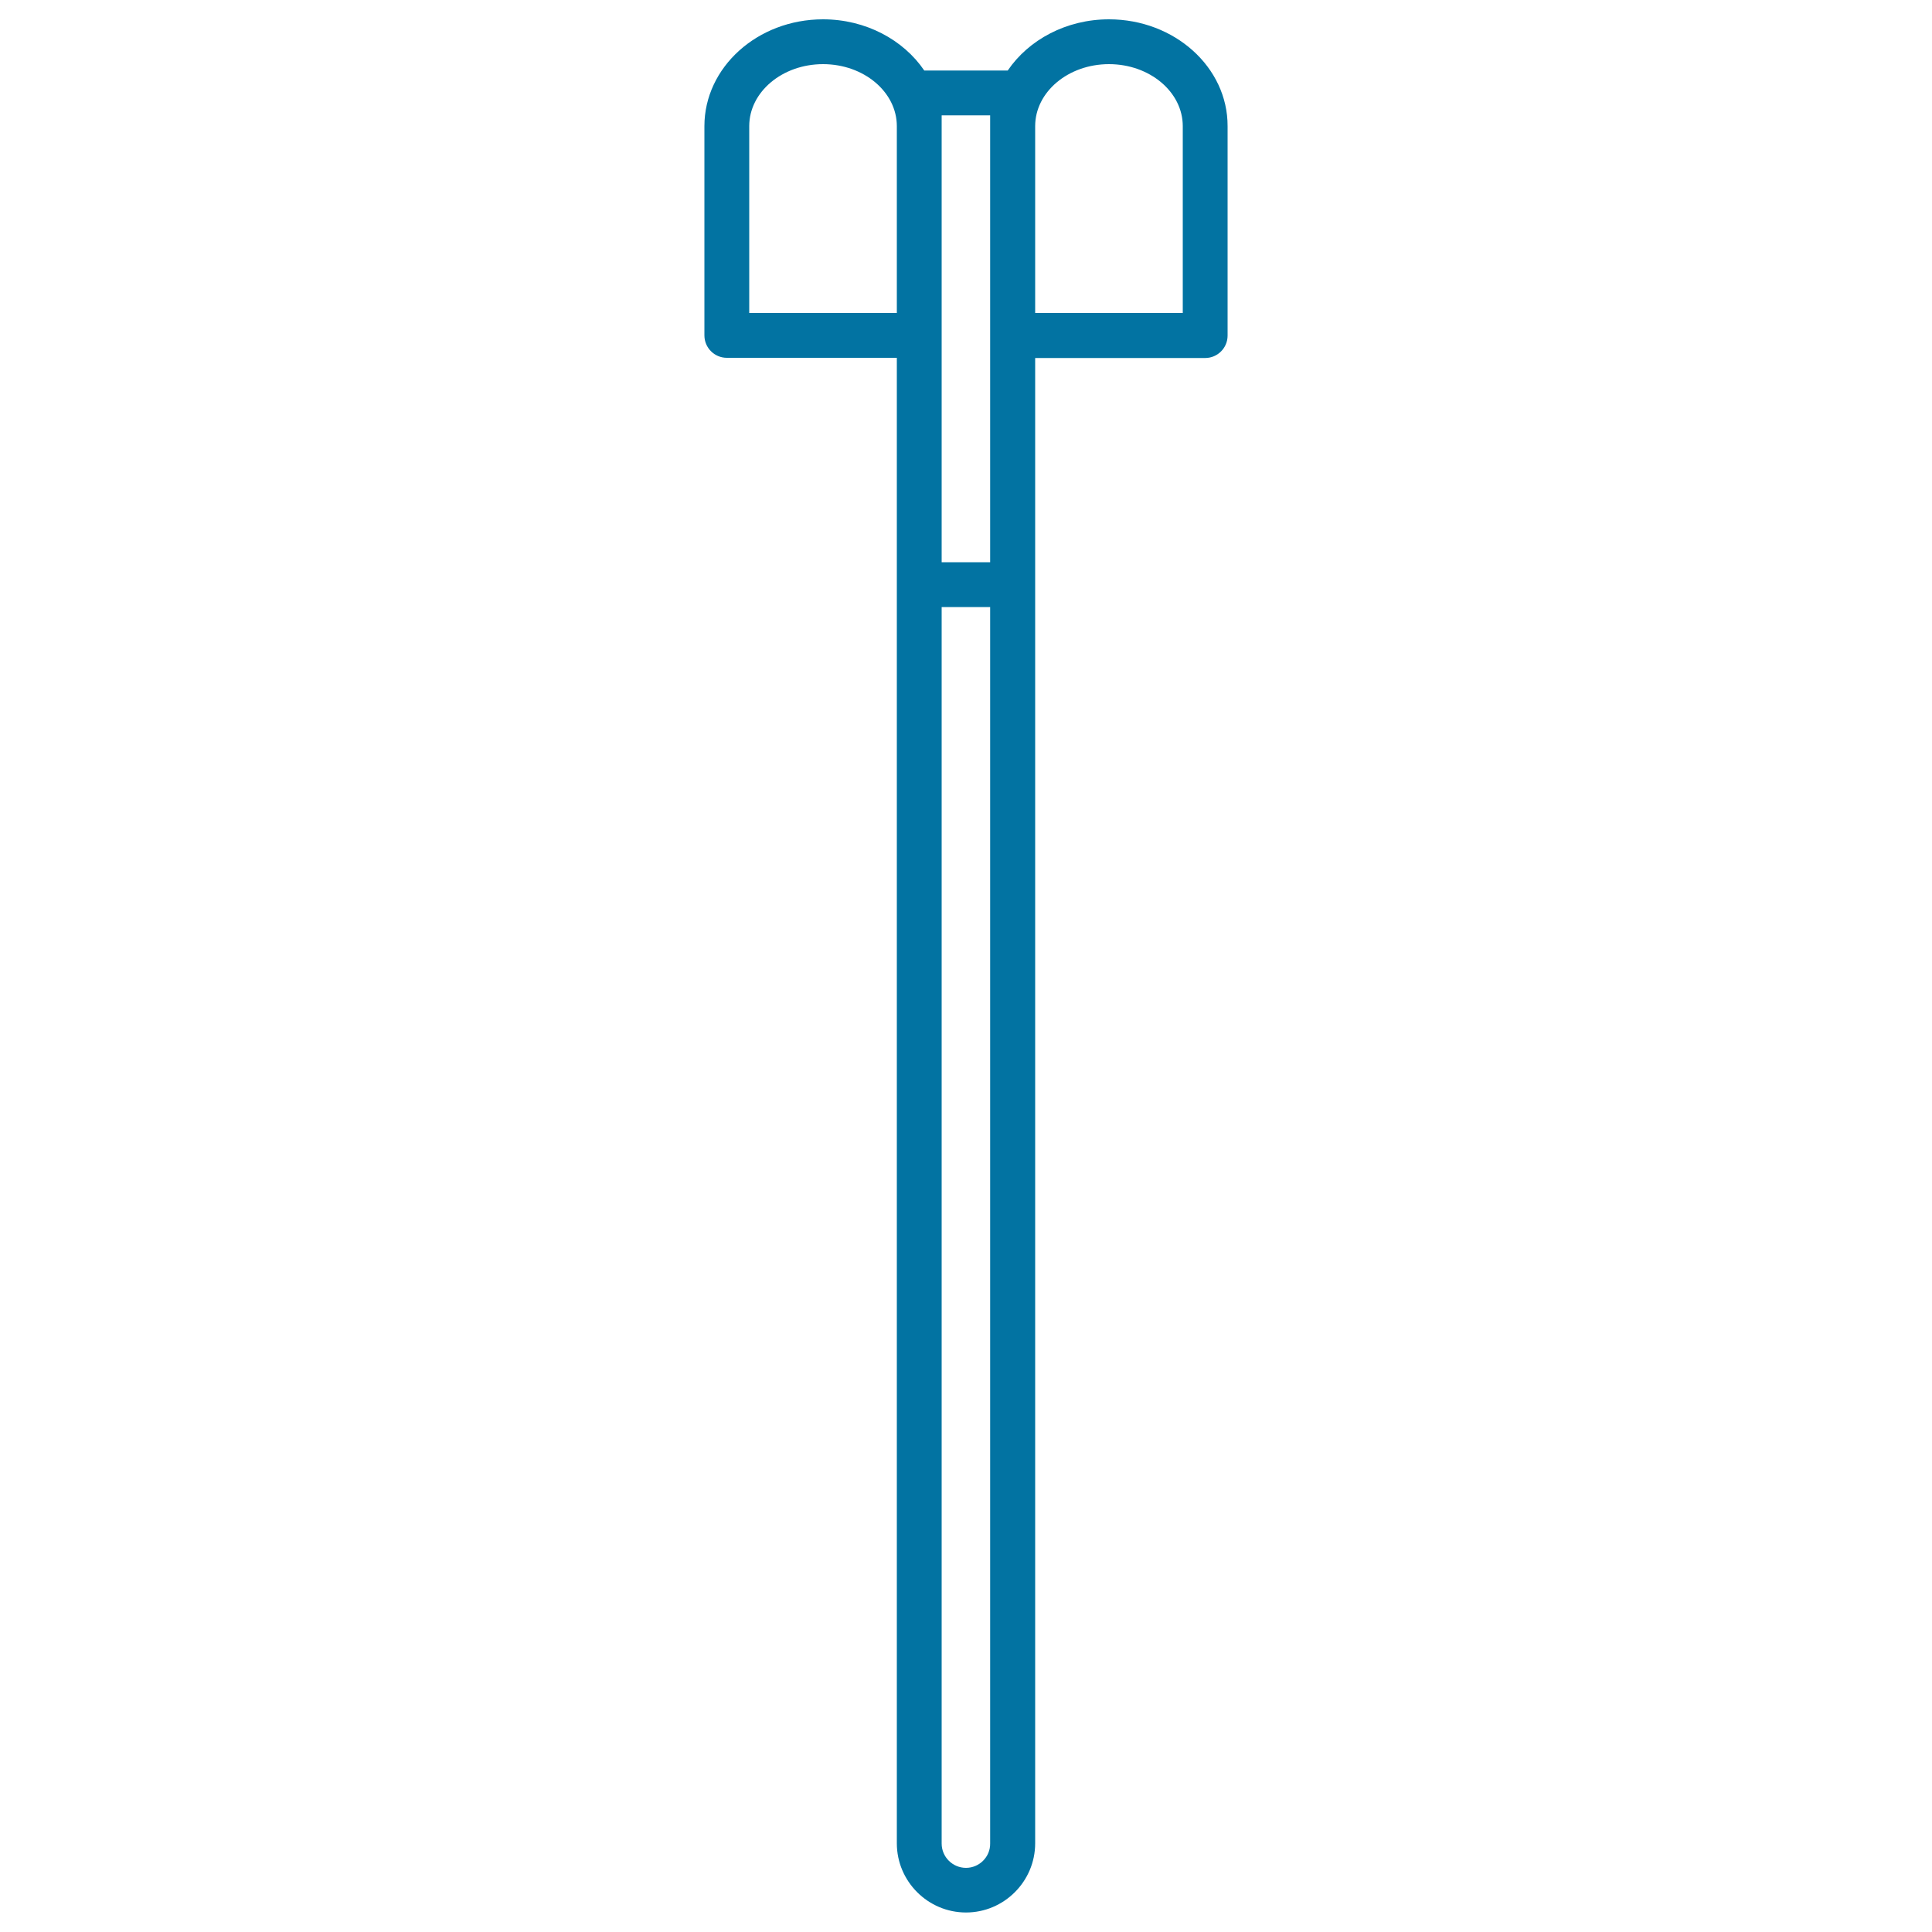 <svg xmlns="http://www.w3.org/2000/svg" viewBox="0 0 1000 1000" style="fill:#0273a2">
<title>Gardening Tool SVG icon</title>
<path d="M574,10c-22.1,0-41.6,10.6-52.4,26.5h-43.2C467.6,20.6,448.1,10,426,10c-33.9,0-61.4,24.8-61.4,55.3v108.3c0,6.4,5.2,11.6,11.6,11.6h88v768.9c0,19.7,16.1,35.8,35.8,35.8s35.8-16.1,35.8-35.8V185.3h88c6.4,0,11.6-5.2,11.6-11.6V65.3C635.5,34.8,607.9,10,574,10z M487.4,59.7h25.1V291h-25.1V59.7z M387.8,162V65.3c0-17.7,17.1-32.1,38.2-32.1c21.1,0,38.2,14.4,38.2,32.1V162L387.8,162L387.8,162z M500,966.8c-6.9,0-12.6-5.6-12.6-12.6v-640h25.1v640C512.6,961.1,506.9,966.8,500,966.8z M612.2,162h-76.4V65.3c0-17.7,17.1-32.1,38.2-32.1c21.1,0,38.2,14.4,38.2,32.1L612.2,162L612.2,162z"/>
</svg>